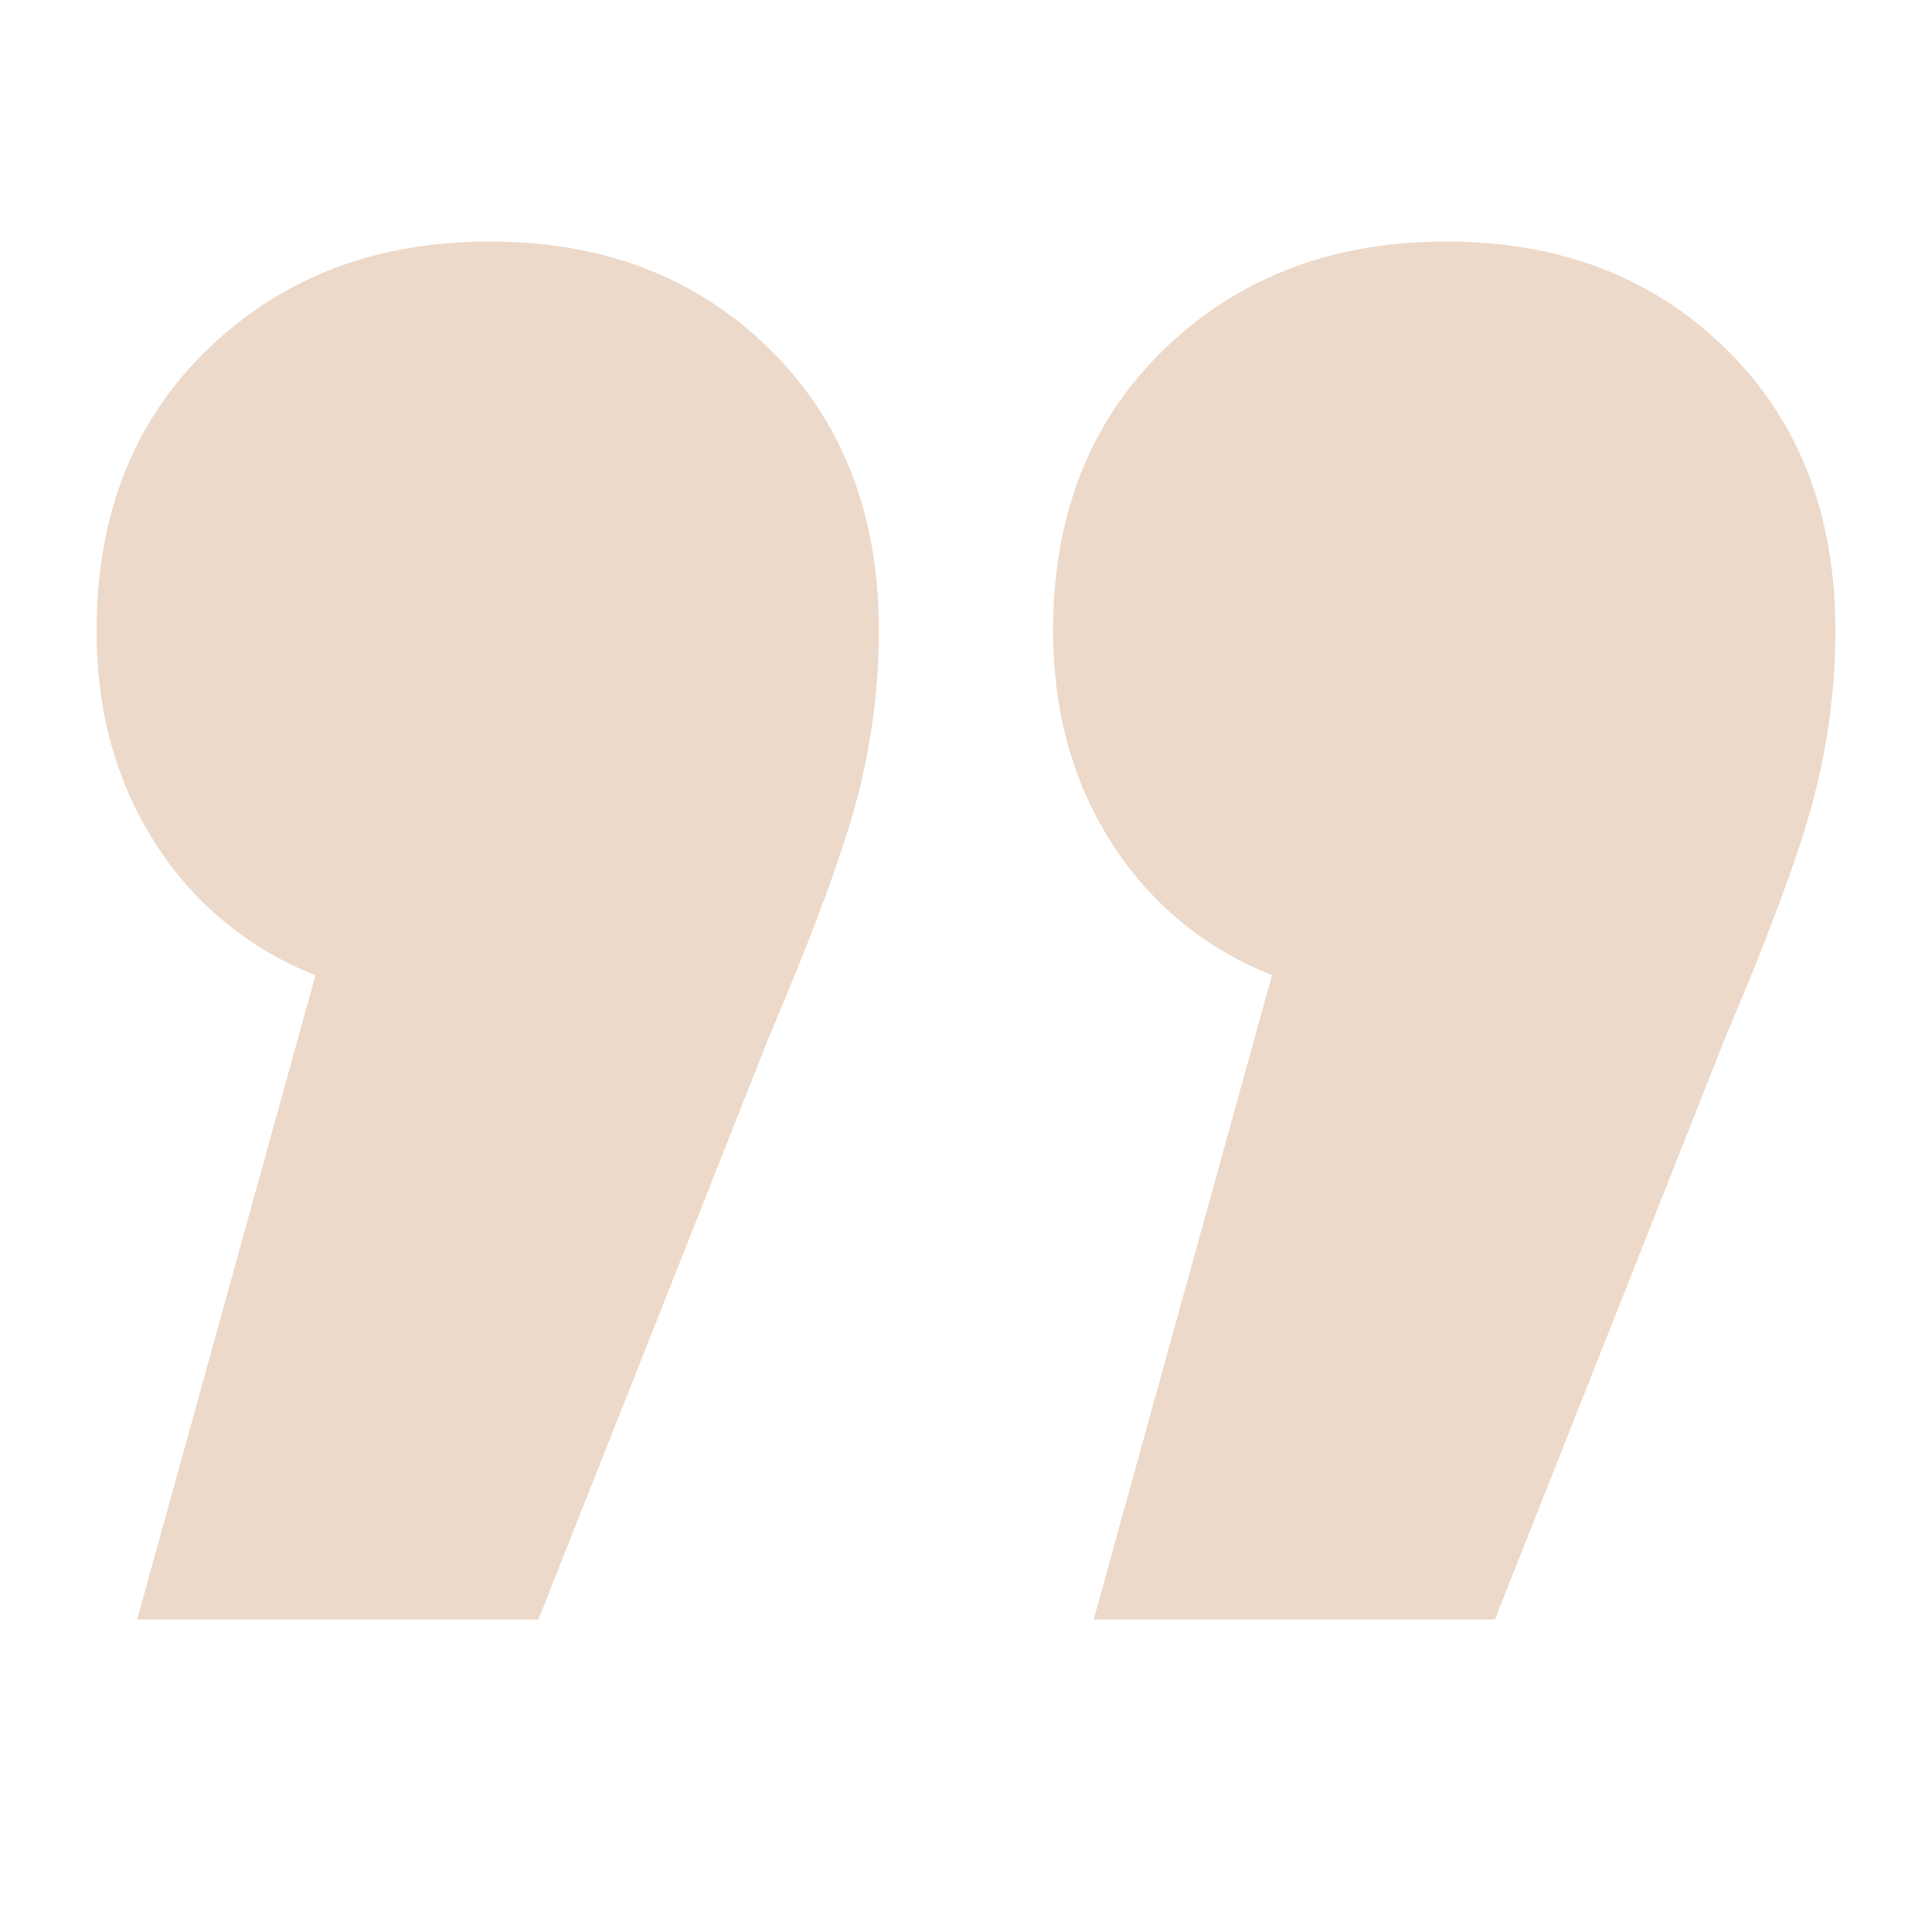 <svg width="40" height="40" viewBox="0 0 40 40" xmlns="http://www.w3.org/2000/svg">
    <path d="M15.93 7.224c1.51 1.482 2.266 3.426 2.266 5.832 0 1.119-.14 2.238-.42 3.357-.28 1.118-.895 2.797-1.846 5.035L11.147 33.53H2.839L6.531 20.19a6.896 6.896 0 0 1-3.314-2.727C2.406 16.202 2 14.734 2 13.056c0-2.406.77-4.35 2.308-5.832C5.846 5.74 7.79 5 10.14 5c2.35 0 4.28.741 5.79 2.224zm19.804 0C37.244 8.706 38 10.65 38 13.056c0 1.119-.14 2.238-.42 3.357-.28 1.118-.895 2.797-1.846 5.035L30.951 33.53h-8.308l3.693-13.342a6.896 6.896 0 0 1-3.315-2.727c-.811-1.26-1.217-2.728-1.217-4.406 0-2.406.77-4.35 2.308-5.832C25.65 5.74 27.594 5 29.944 5c2.35 0 4.28.741 5.79 2.224z" fill="#EDD9C9" fill-rule="evenodd"/>
</svg>
